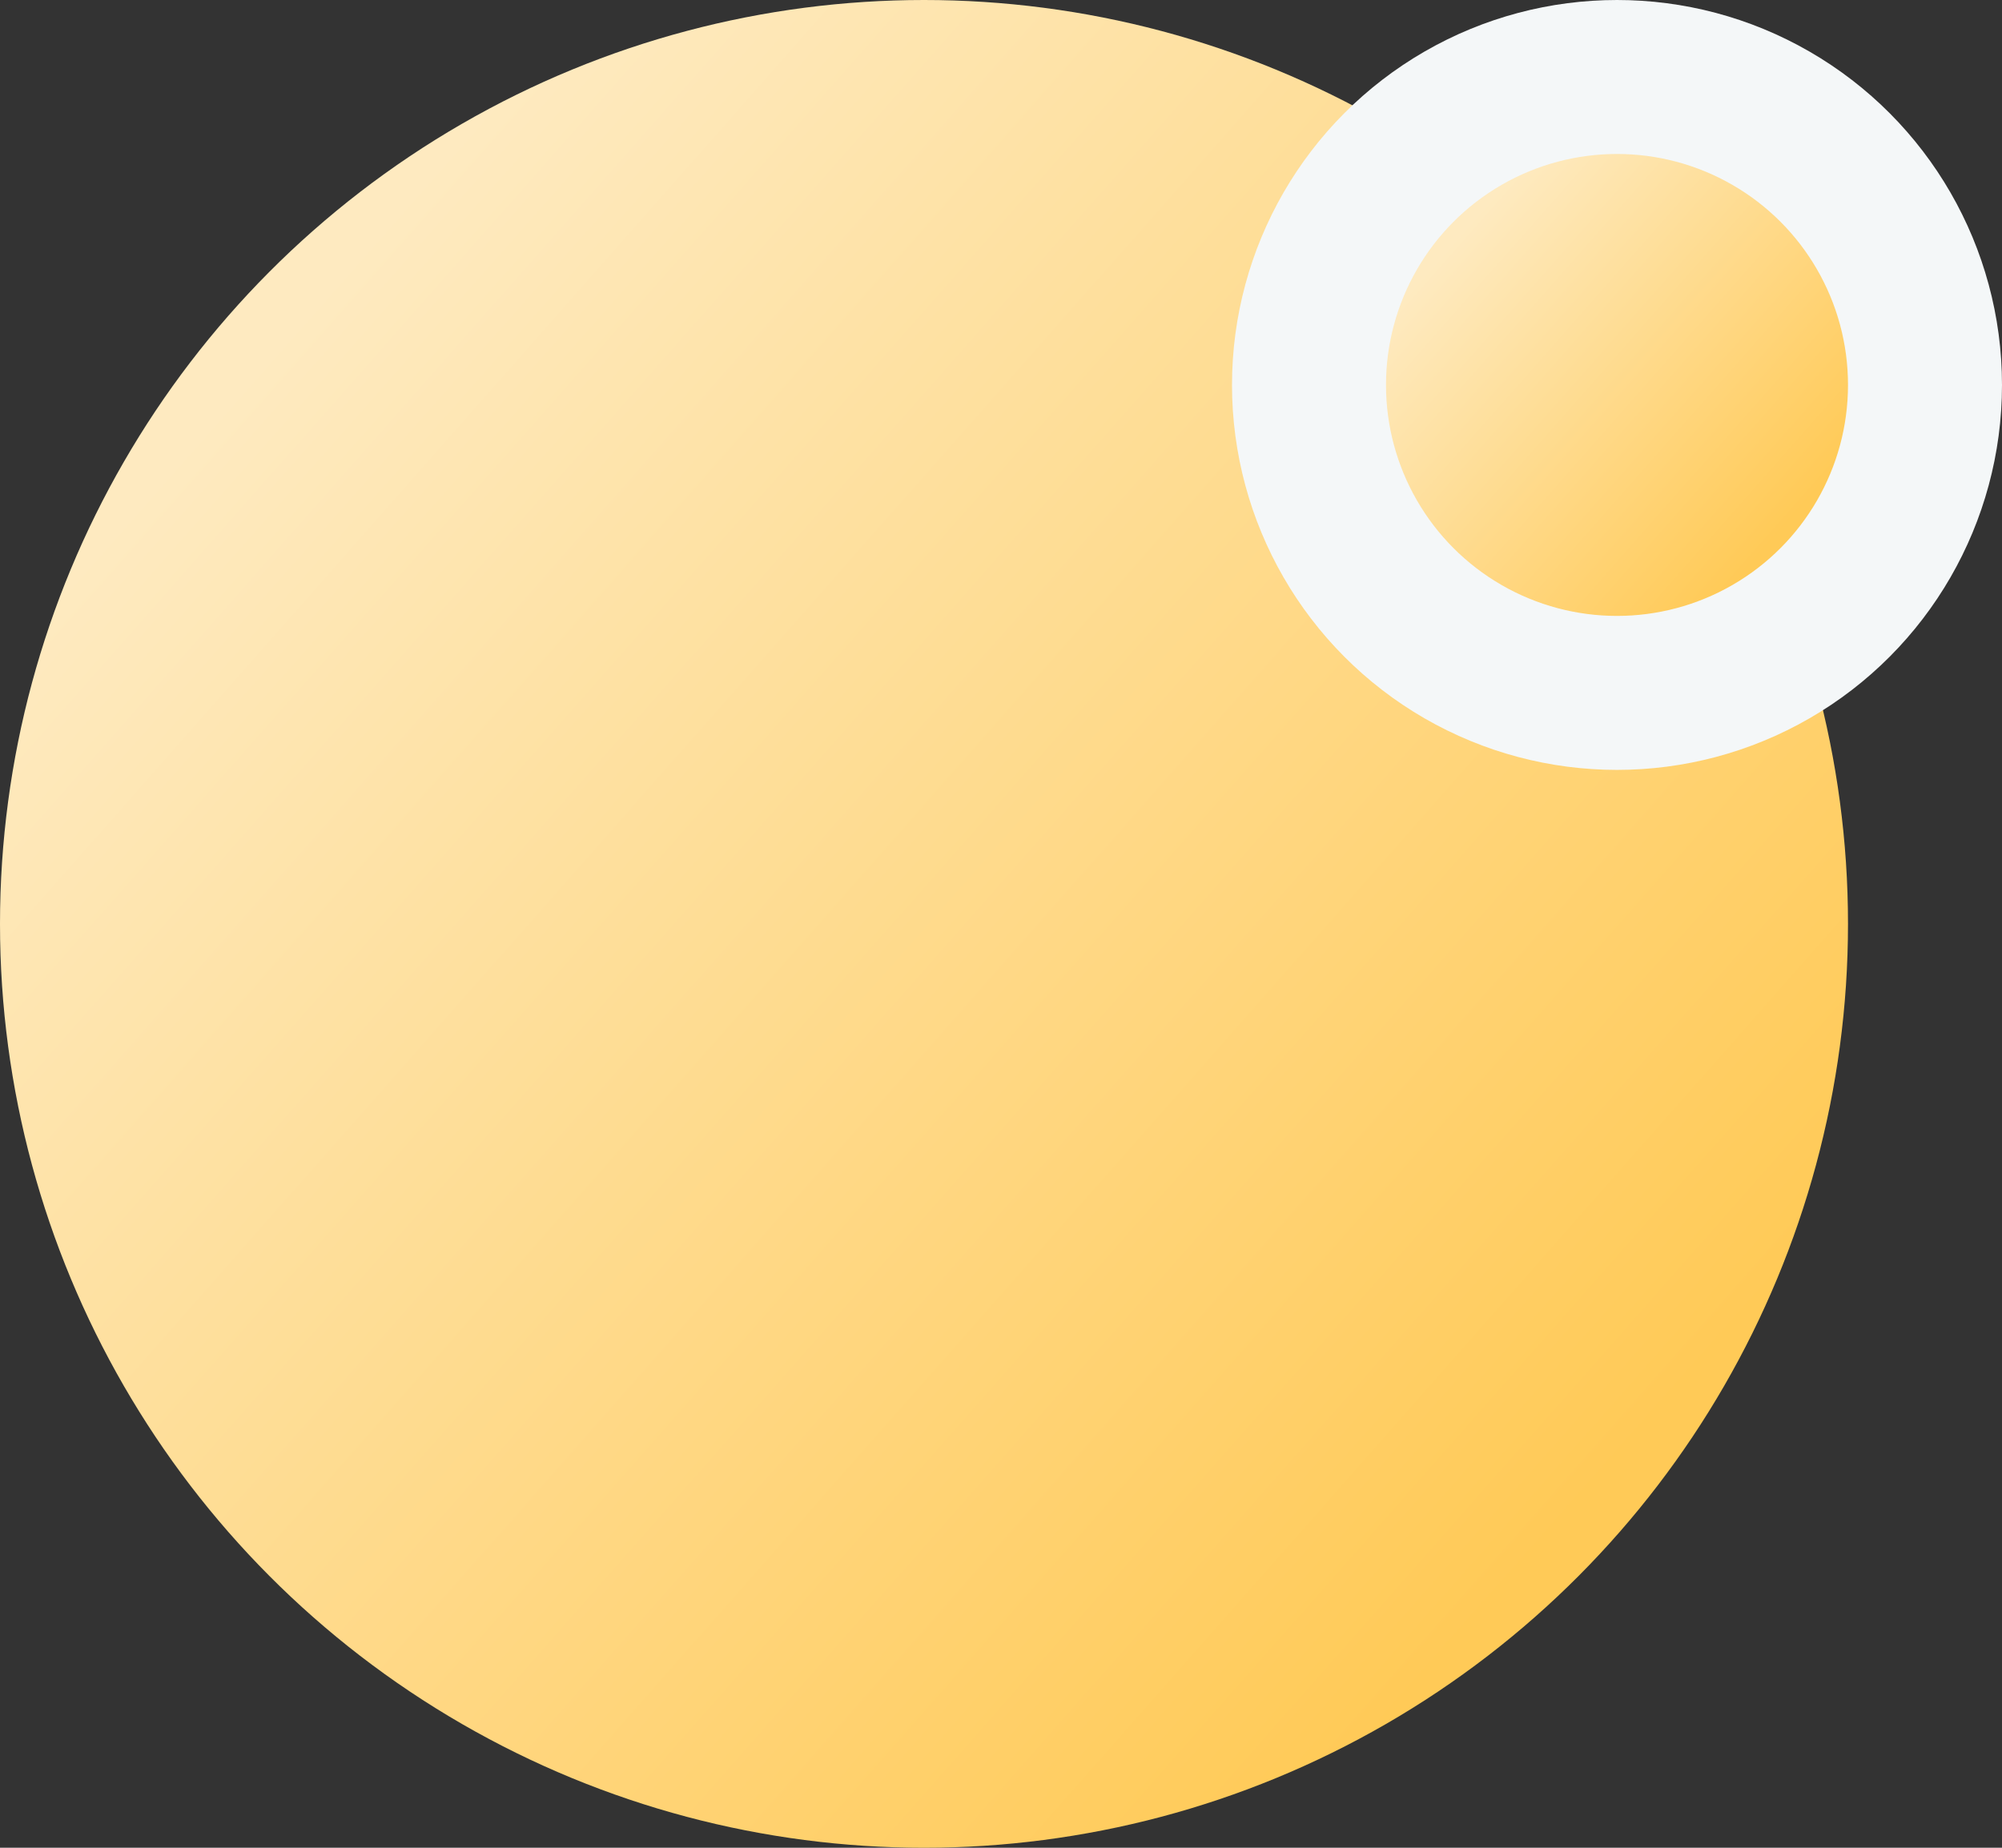 <?xml version="1.0" encoding="UTF-8"?> <svg xmlns="http://www.w3.org/2000/svg" width="13" height="12" viewBox="0 0 13 12" fill="none"><rect x="0" y="0" width="13" height="12" fill="#333333" stroke="none"/><circle cx="6" cy="6" r="6" fill="url(#paint0_linear_2080_170)"></circle><circle cx="10.5" cy="2.5" r="2" fill="url(#paint1_linear_2080_170)" stroke="#F4F7F8"></circle><defs><linearGradient id="paint0_linear_2080_170" x1="2" y1="2" x2="10.5" y2="9.5" gradientUnits="userSpaceOnUse"><stop stop-color="#FEEAC0"></stop><stop offset="1" stop-color="#FFCA57"></stop></linearGradient><linearGradient id="paint1_linear_2080_170" x1="9.5" y1="1.5" x2="11.625" y2="3.375" gradientUnits="userSpaceOnUse"><stop stop-color="#FEEAC0"></stop><stop offset="1" stop-color="#FFCA57"></stop></linearGradient></defs></svg> 
